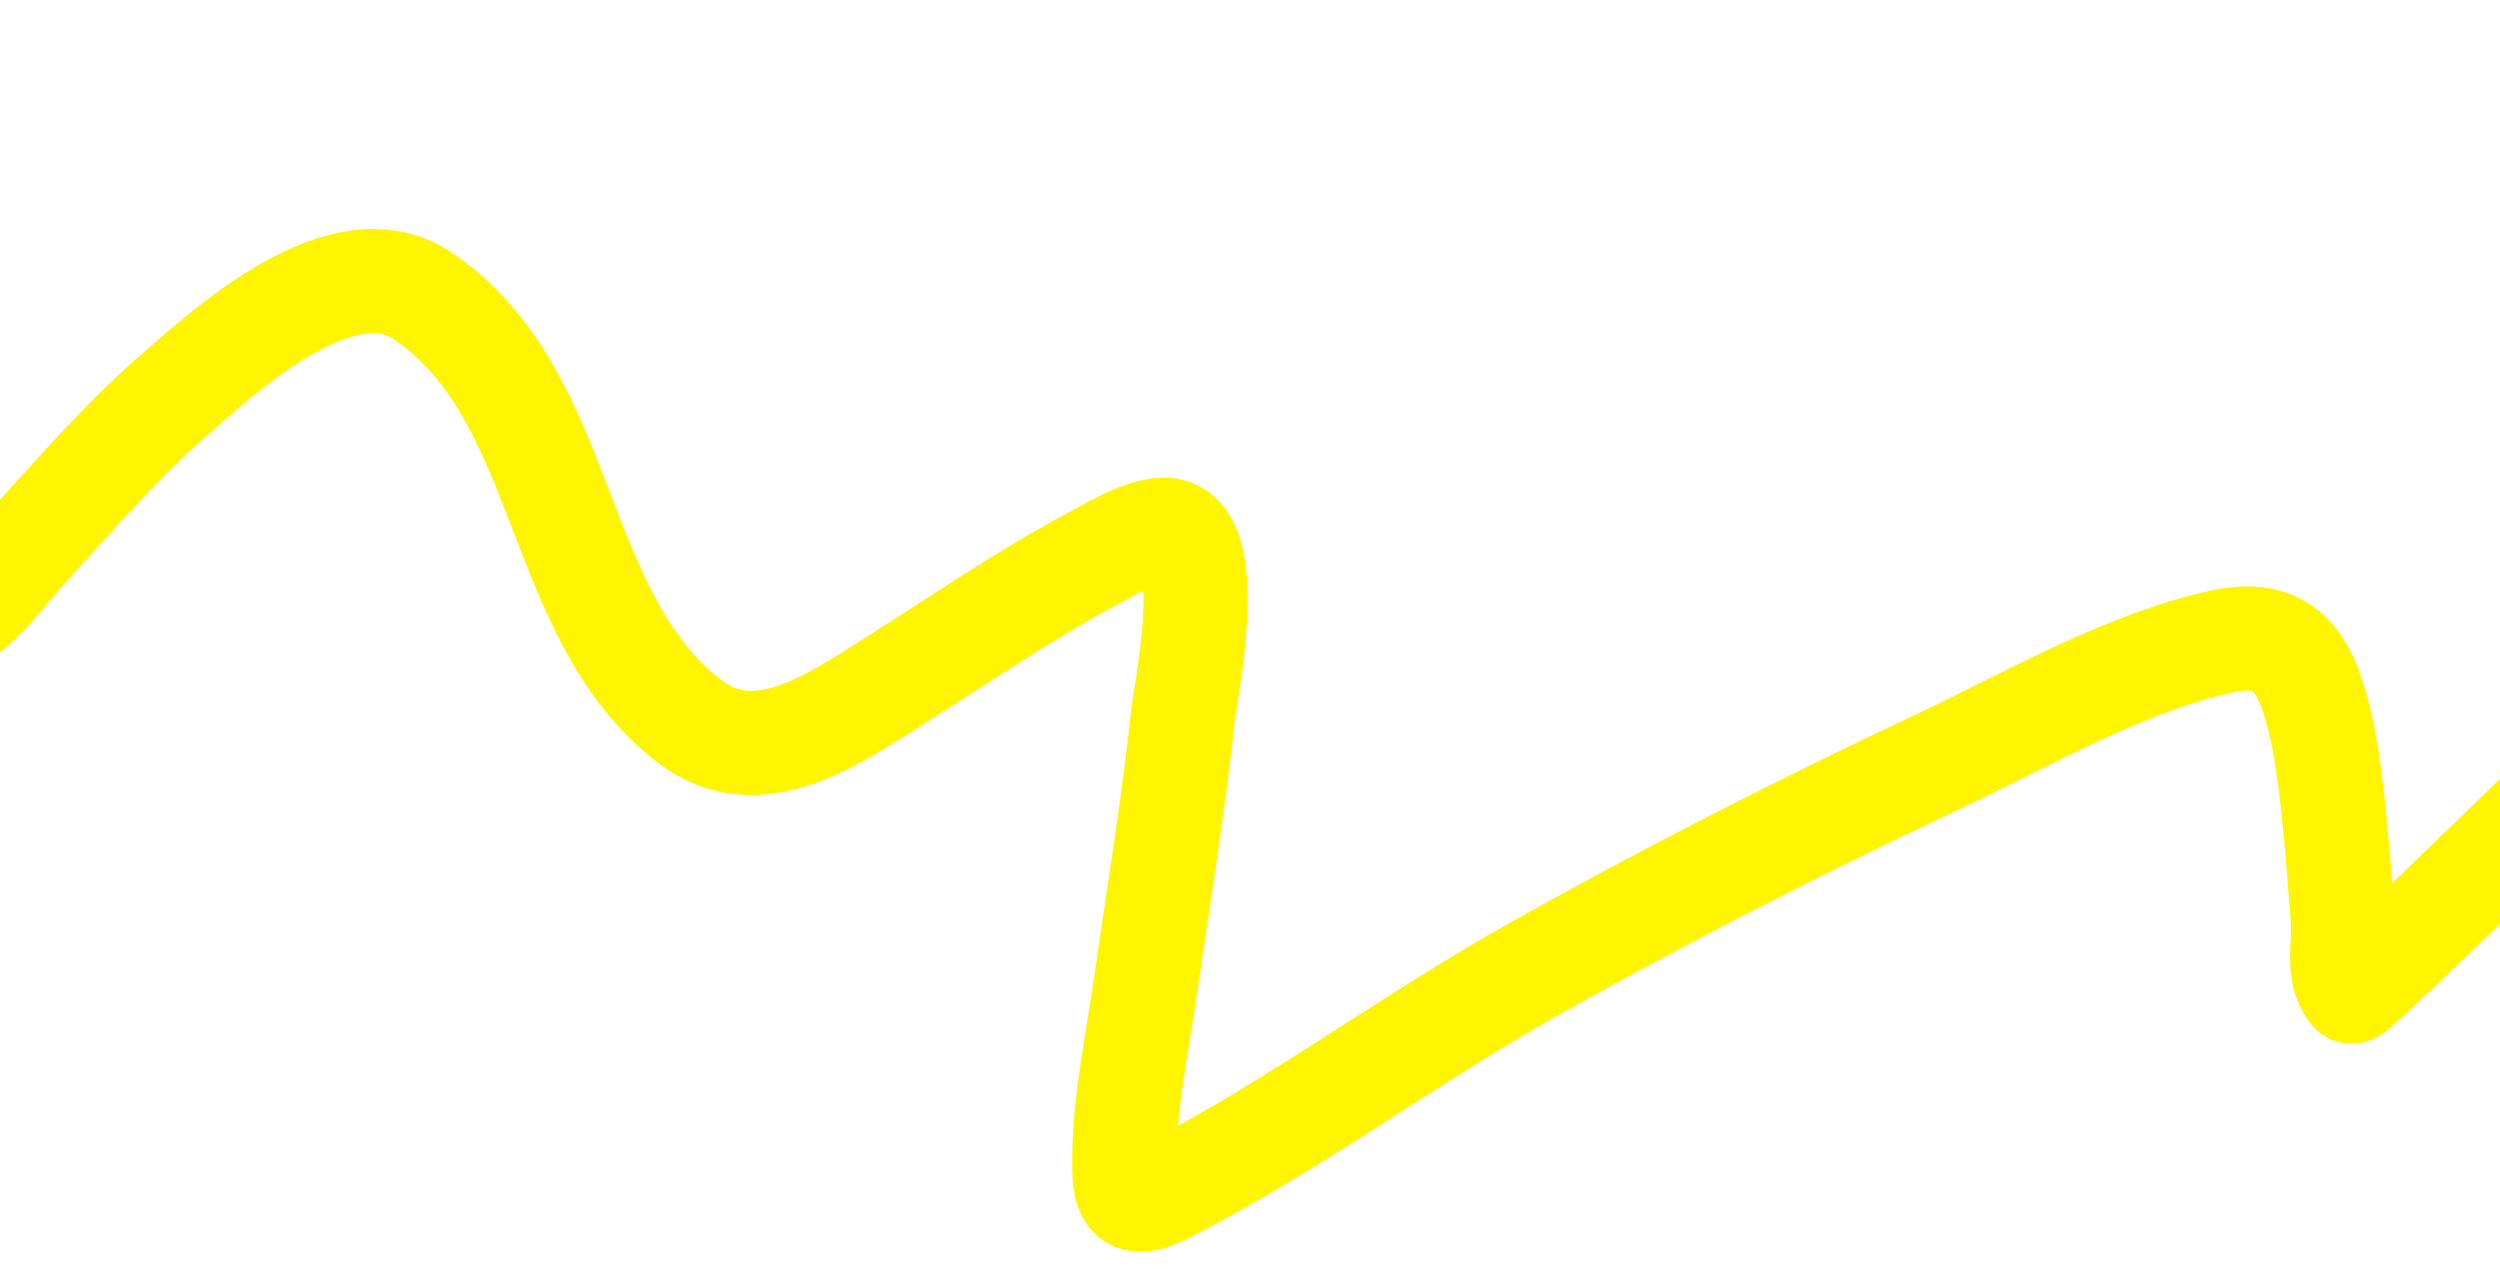<?xml version="1.0" encoding="UTF-8"?> <svg xmlns="http://www.w3.org/2000/svg" width="1440" height="731" viewBox="0 0 1440 731" fill="none"> <g filter="url(#filter0_f_33_5)"> <path d="M-275 -234.355C-269.579 -252.707 -231.802 -268.687 -215.978 -276.218C-162.383 -301.724 -103.288 -314.176 -76.826 -250.595C-51.523 -189.798 -47.369 -119.555 -42.624 -55.537C-35.676 38.199 -35.784 132.231 -35.784 226.133C-35.784 258.244 -36.088 290.378 -35.784 322.489C-35.767 324.235 -39.144 364.166 -25.621 356.773C-10.255 348.373 3.697 328.351 14.639 316.354C42.764 285.518 69.959 253.848 101.804 226.133C131.528 200.265 198.061 139.538 243.692 170.557C328.294 228.066 317.518 354.389 397.307 415.597C436.319 445.525 480.259 414.172 513.592 393.222C552.306 368.892 589.759 342.75 630.464 321.226C638.628 316.909 663.358 301.556 675.22 305.888C700.364 315.073 682.78 399.458 681.474 411.628C675.858 463.933 667.286 515.98 659.78 568.071C654.784 602.737 646.767 639.183 647.663 674.351C648.099 691.487 653.603 695.281 671.311 686.261C743.746 649.363 809.787 599.827 880.429 559.951C957.409 516.497 1036.36 476.368 1116.71 438.513C1167 414.822 1224.33 381.42 1280.3 369.404C1319.38 361.012 1329.39 386.227 1336.97 418.845C1343.65 447.586 1347.04 499.69 1349.48 529.276C1350.64 543.277 1345.6 559.793 1354.56 571.138C1355.83 572.748 1459.7 470.942 1467.33 464.136C1480.93 452.007 1556.22 383.628 1548.44 439.055C1542.34 482.465 1519.18 521.686 1494.5 558.147" stroke="#FFF500" stroke-width="60" stroke-linecap="round"></path> </g> <defs> <filter id="filter0_f_33_5" x="-315.008" y="-336.999" width="1904.01" height="1068" filterUnits="userSpaceOnUse" color-interpolation-filters="sRGB"> <feFlood flood-opacity="0" result="BackgroundImageFix"></feFlood> <feBlend mode="normal" in="SourceGraphic" in2="BackgroundImageFix" result="shape"></feBlend> <feGaussianBlur stdDeviation="5" result="effect1_foregroundBlur_33_5"></feGaussianBlur> </filter> </defs> </svg> 